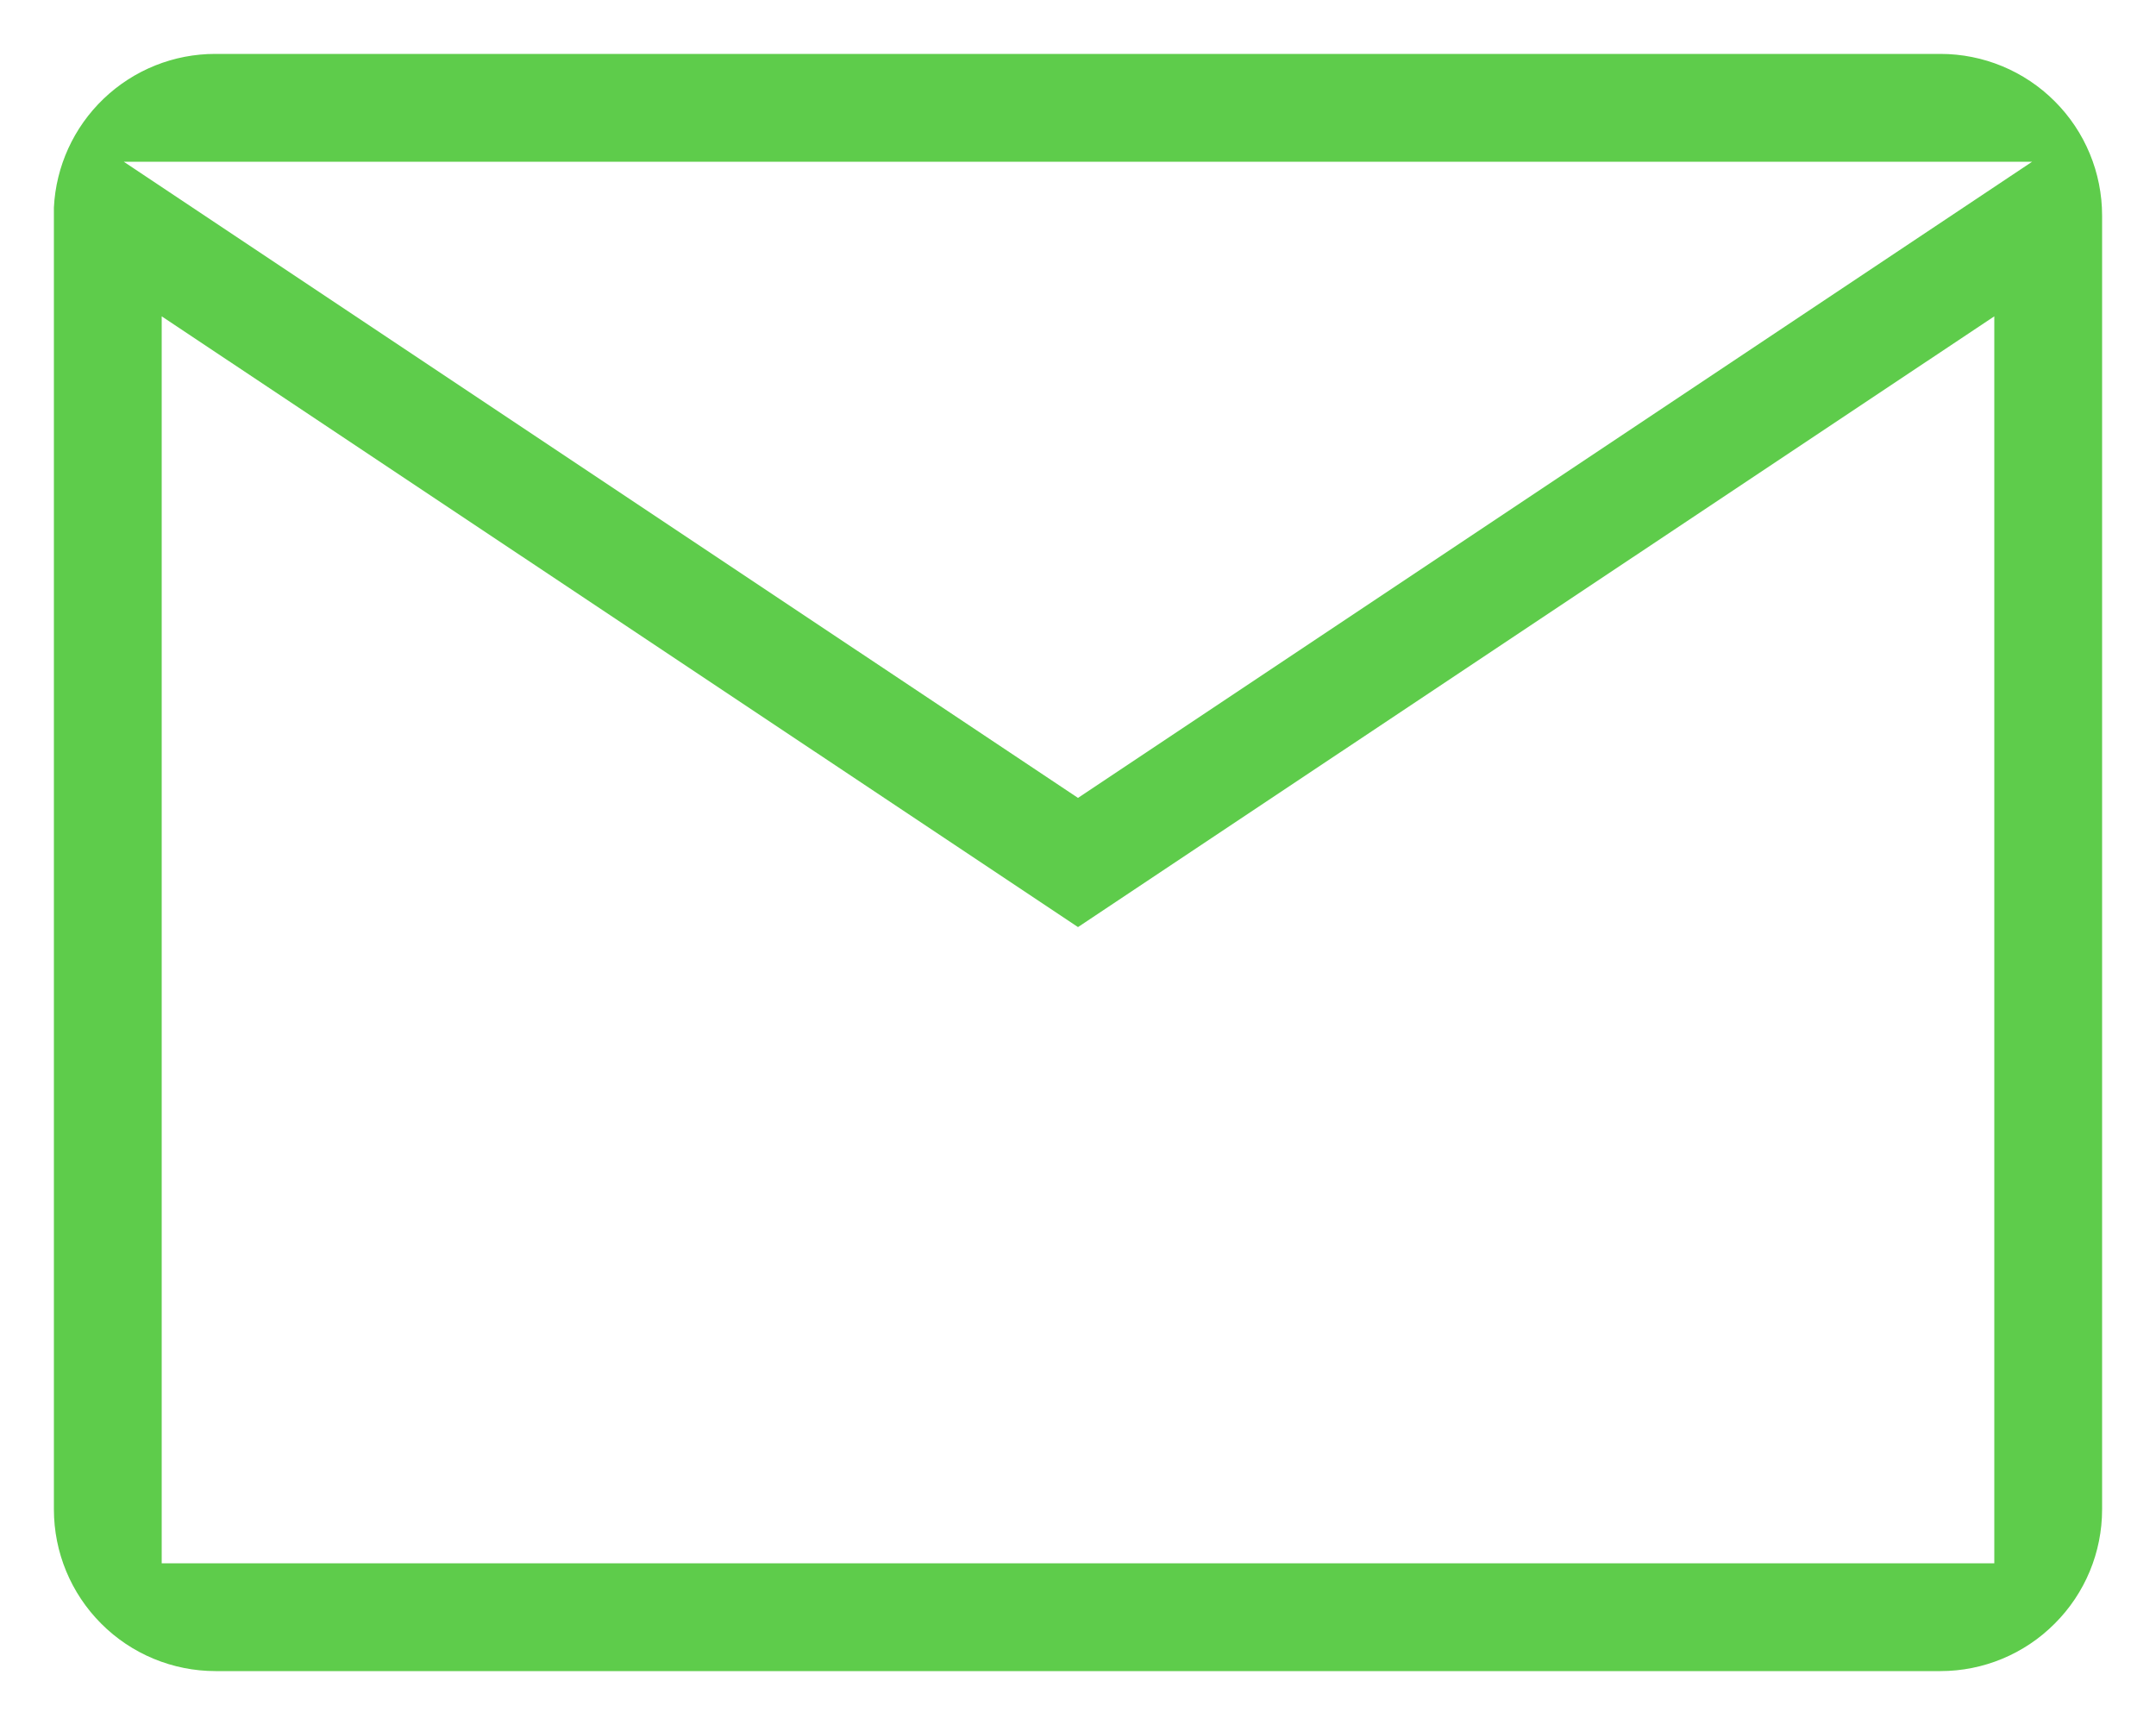 <svg width="20" height="16" viewBox="0 0 20 16" fill="none" xmlns="http://www.w3.org/2000/svg">
<path fill-rule="evenodd" clip-rule="evenodd" d="M1.643 0.032C1.259 0.101 0.901 0.281 0.615 0.554C0.476 0.688 0.357 0.84 0.263 1.005C0.357 0.84 0.476 0.688 0.615 0.554C0.901 0.281 1.259 0.101 1.643 0.032ZM0.961 0.916C1.241 0.648 1.613 0.499 1.999 0.5H18C18.398 0.5 18.779 0.658 19.06 0.939C19.342 1.22 19.5 1.602 19.5 2V14C19.5 14.398 19.342 14.779 19.06 15.06C18.779 15.342 18.398 15.5 18 15.5H2C1.602 15.5 1.22 15.342 0.939 15.06C0.658 14.779 0.5 14.398 0.5 14V1.924C0.519 1.542 0.684 1.181 0.961 0.916ZM10 8.599L1.5 2.934V14.5H18.5V2.934L10 8.599ZM18.851 1.5H1.148L10 7.401L18.851 1.5Z" fill="#5ECC4B"/>
</svg>
